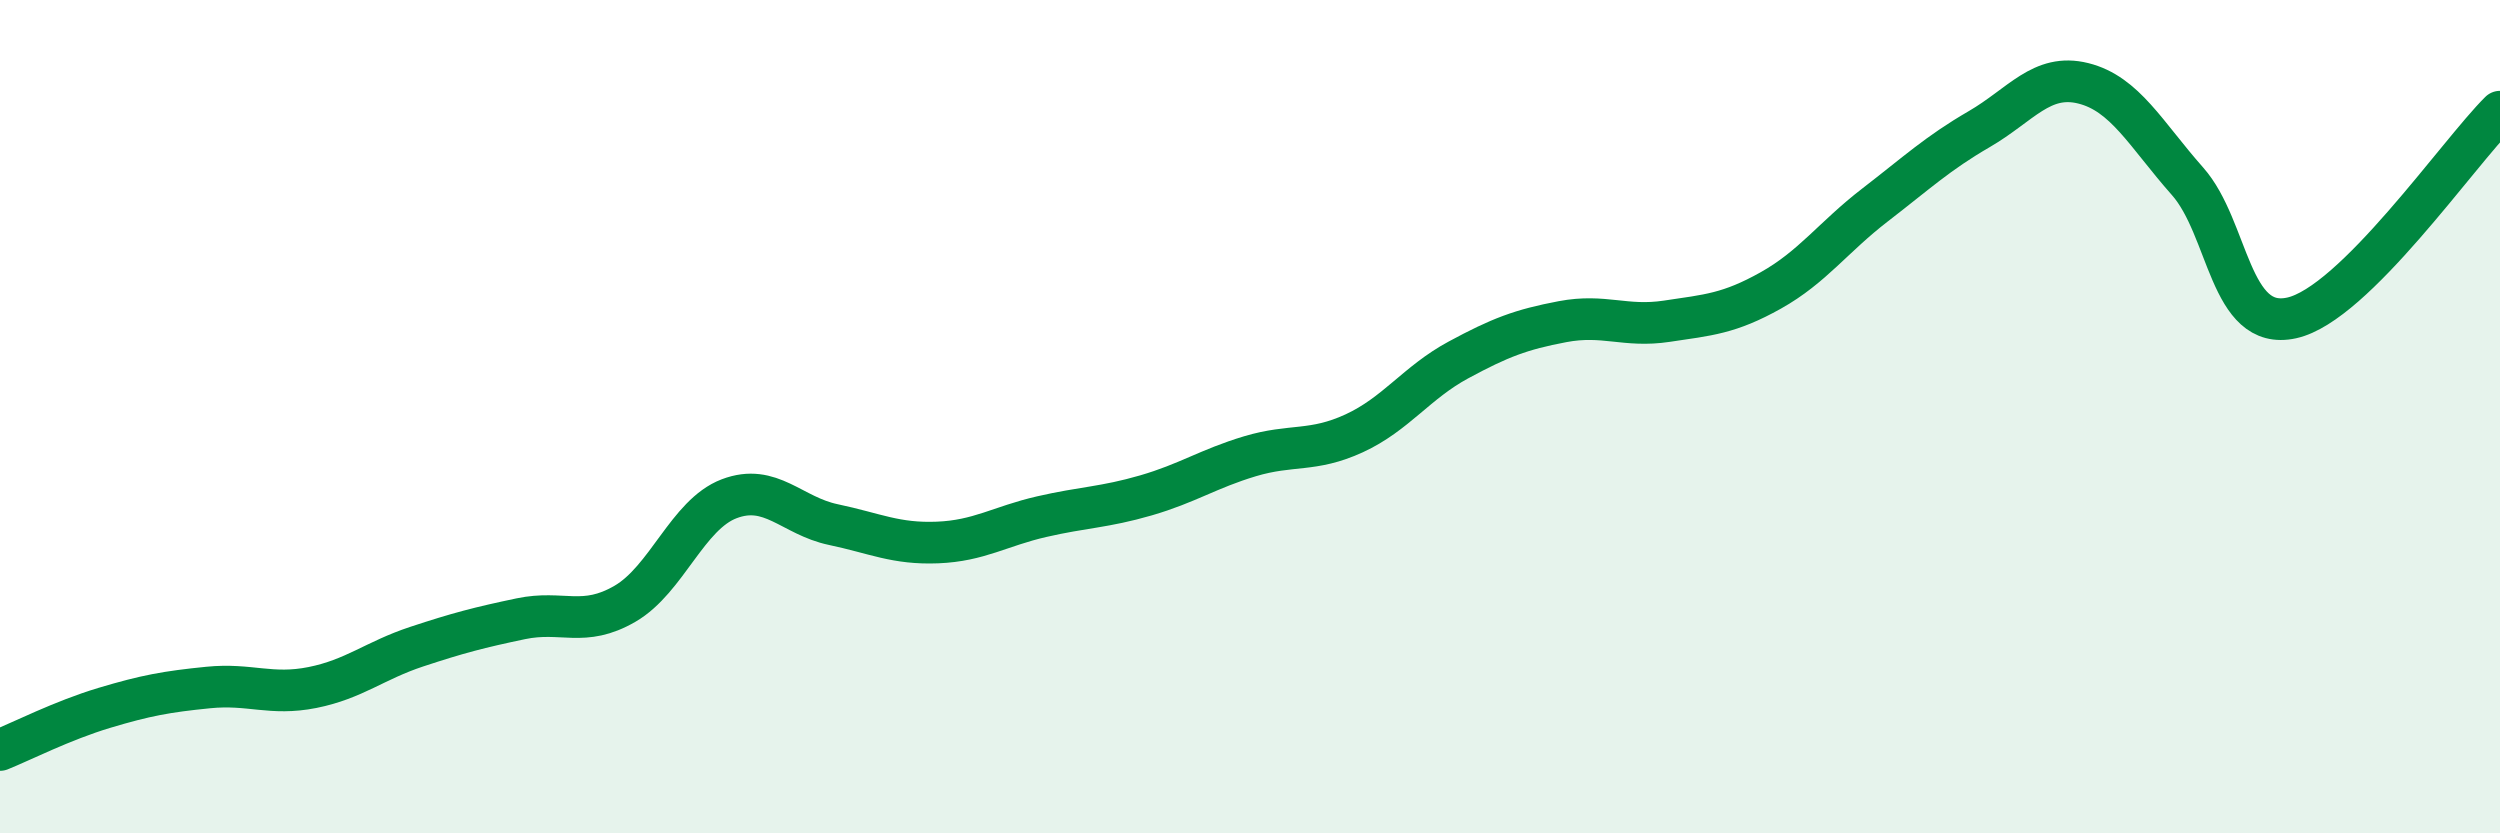 
    <svg width="60" height="20" viewBox="0 0 60 20" xmlns="http://www.w3.org/2000/svg">
      <path
        d="M 0,18 C 0.5,17.8 1.5,17.29 2.5,16.99 C 3.5,16.69 4,16.6 5,16.5 C 6,16.4 6.5,16.7 7.5,16.5 C 8.5,16.3 9,15.85 10,15.52 C 11,15.19 11.5,15.06 12.5,14.85 C 13.5,14.64 14,15.07 15,14.49 C 16,13.91 16.5,12.35 17.5,11.97 C 18.5,11.59 19,12.38 20,12.59 C 21,12.8 21.5,13.06 22.5,13.02 C 23.5,12.98 24,12.63 25,12.4 C 26,12.17 26.5,12.18 27.5,11.89 C 28.5,11.6 29,11.25 30,10.95 C 31,10.65 31.5,10.86 32.5,10.4 C 33.5,9.94 34,9.18 35,8.64 C 36,8.1 36.5,7.91 37.5,7.72 C 38.5,7.53 39,7.86 40,7.71 C 41,7.56 41.5,7.53 42.5,6.97 C 43.5,6.41 44,5.69 45,4.92 C 46,4.15 46.5,3.68 47.5,3.1 C 48.5,2.52 49,1.75 50,2 C 51,2.25 51.5,3.22 52.5,4.35 C 53.5,5.48 53.5,7.96 55,7.63 C 56.5,7.3 59,3.67 60,2.68L60 20L0 20Z"
        fill="#008740"
        opacity="0.1"
        stroke-linecap="round"
        stroke-linejoin="round"
      />
      <path
        d="M 0,18 C 0.5,17.8 1.5,17.29 2.5,16.99 C 3.5,16.69 4,16.6 5,16.5 C 6,16.4 6.5,16.7 7.5,16.5 C 8.5,16.3 9,15.85 10,15.52 C 11,15.19 11.5,15.06 12.5,14.85 C 13.5,14.64 14,15.07 15,14.49 C 16,13.91 16.5,12.35 17.5,11.97 C 18.5,11.59 19,12.38 20,12.59 C 21,12.8 21.5,13.06 22.5,13.02 C 23.5,12.98 24,12.63 25,12.4 C 26,12.17 26.5,12.18 27.5,11.89 C 28.5,11.6 29,11.25 30,10.95 C 31,10.65 31.5,10.86 32.5,10.4 C 33.5,9.94 34,9.18 35,8.64 C 36,8.1 36.5,7.91 37.5,7.72 C 38.5,7.53 39,7.86 40,7.71 C 41,7.56 41.5,7.53 42.5,6.97 C 43.5,6.41 44,5.69 45,4.92 C 46,4.15 46.5,3.68 47.5,3.1 C 48.5,2.52 49,1.75 50,2 C 51,2.25 51.5,3.22 52.5,4.35 C 53.5,5.48 53.5,7.96 55,7.63 C 56.5,7.3 59,3.67 60,2.68"
        stroke="#008740"
        stroke-width="1"
        fill="none"
        stroke-linecap="round"
        stroke-linejoin="round"
      />
    </svg>
  